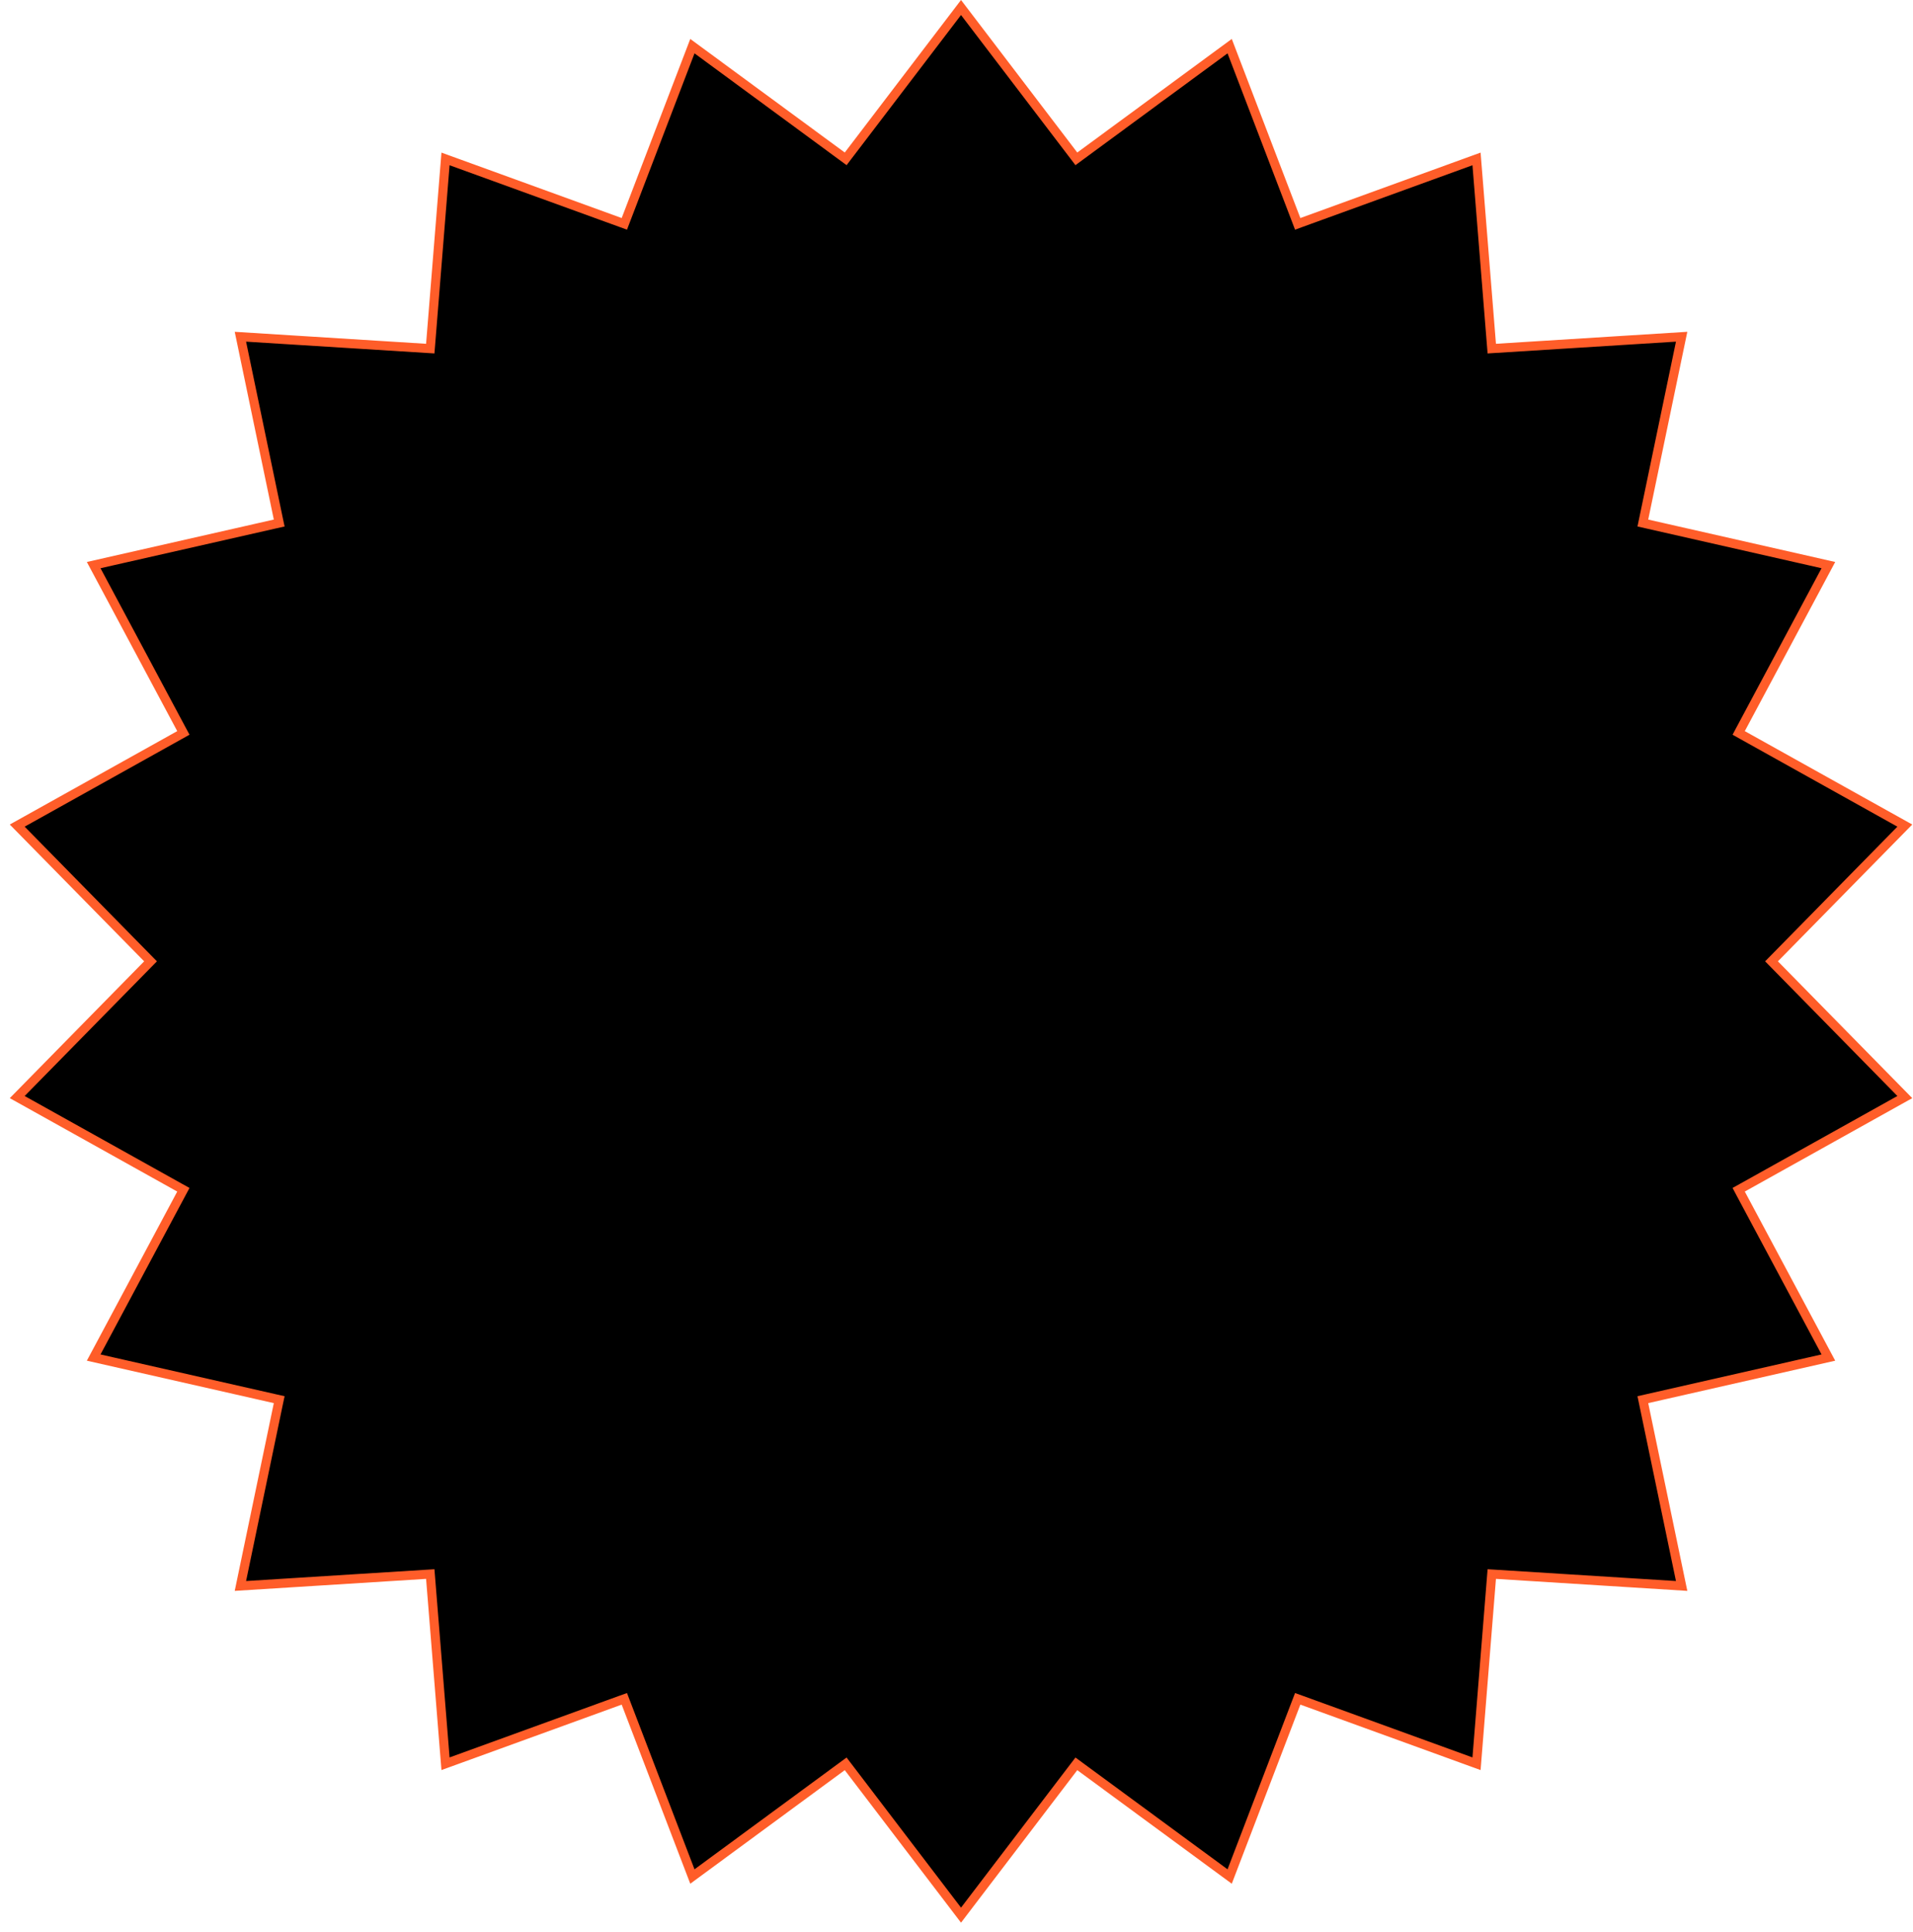 <?xml version="1.0" encoding="UTF-8"?> <svg xmlns="http://www.w3.org/2000/svg" width="105" height="106" viewBox="0 0 105 106" fill="none"> <path d="M52.748 0.412L58.93 8.52L59.079 8.716L59.277 8.57L67.493 2.532L71.14 12.053L71.228 12.283L71.459 12.199L81.043 8.72L81.86 18.884L81.88 19.128L82.125 19.113L92.301 18.476L90.222 28.457L90.172 28.698L90.411 28.752L100.355 31.007L95.547 39.999L95.432 40.215L95.646 40.335L104.551 45.3L97.406 52.573L97.234 52.748L97.406 52.923L104.551 60.196L95.646 65.162L95.432 65.281L95.547 65.498L100.355 74.489L90.411 76.745L90.172 76.799L90.222 77.039L92.301 87.021L82.125 86.383L81.88 86.368L81.86 86.613L81.043 96.776L71.459 93.297L71.228 93.214L71.14 93.443L67.493 102.964L59.277 96.926L59.079 96.781L58.93 96.976L52.748 105.084L46.566 96.976L46.417 96.781L46.219 96.926L38.004 102.964L34.356 93.443L34.268 93.214L34.037 93.297L24.453 96.776L23.636 86.613L23.616 86.368L23.371 86.383L13.195 87.021L15.274 77.039L15.325 76.799L15.085 76.745L5.142 74.489L9.949 65.498L10.065 65.281L9.85 65.162L0.945 60.196L8.091 52.923L8.263 52.748L8.091 52.573L0.945 45.3L9.85 40.335L10.065 40.215L9.949 39.999L5.142 31.007L15.085 28.752L15.325 28.698L15.274 28.457L13.195 18.476L23.371 19.113L23.616 19.128L23.636 18.884L24.453 8.72L34.037 12.199L34.268 12.283L34.356 12.053L38.004 2.532L46.219 8.57L46.417 8.716L46.566 8.52L52.748 0.412Z" fill="black" stroke="#FF5D29" stroke-width="0.5"></path> </svg> 